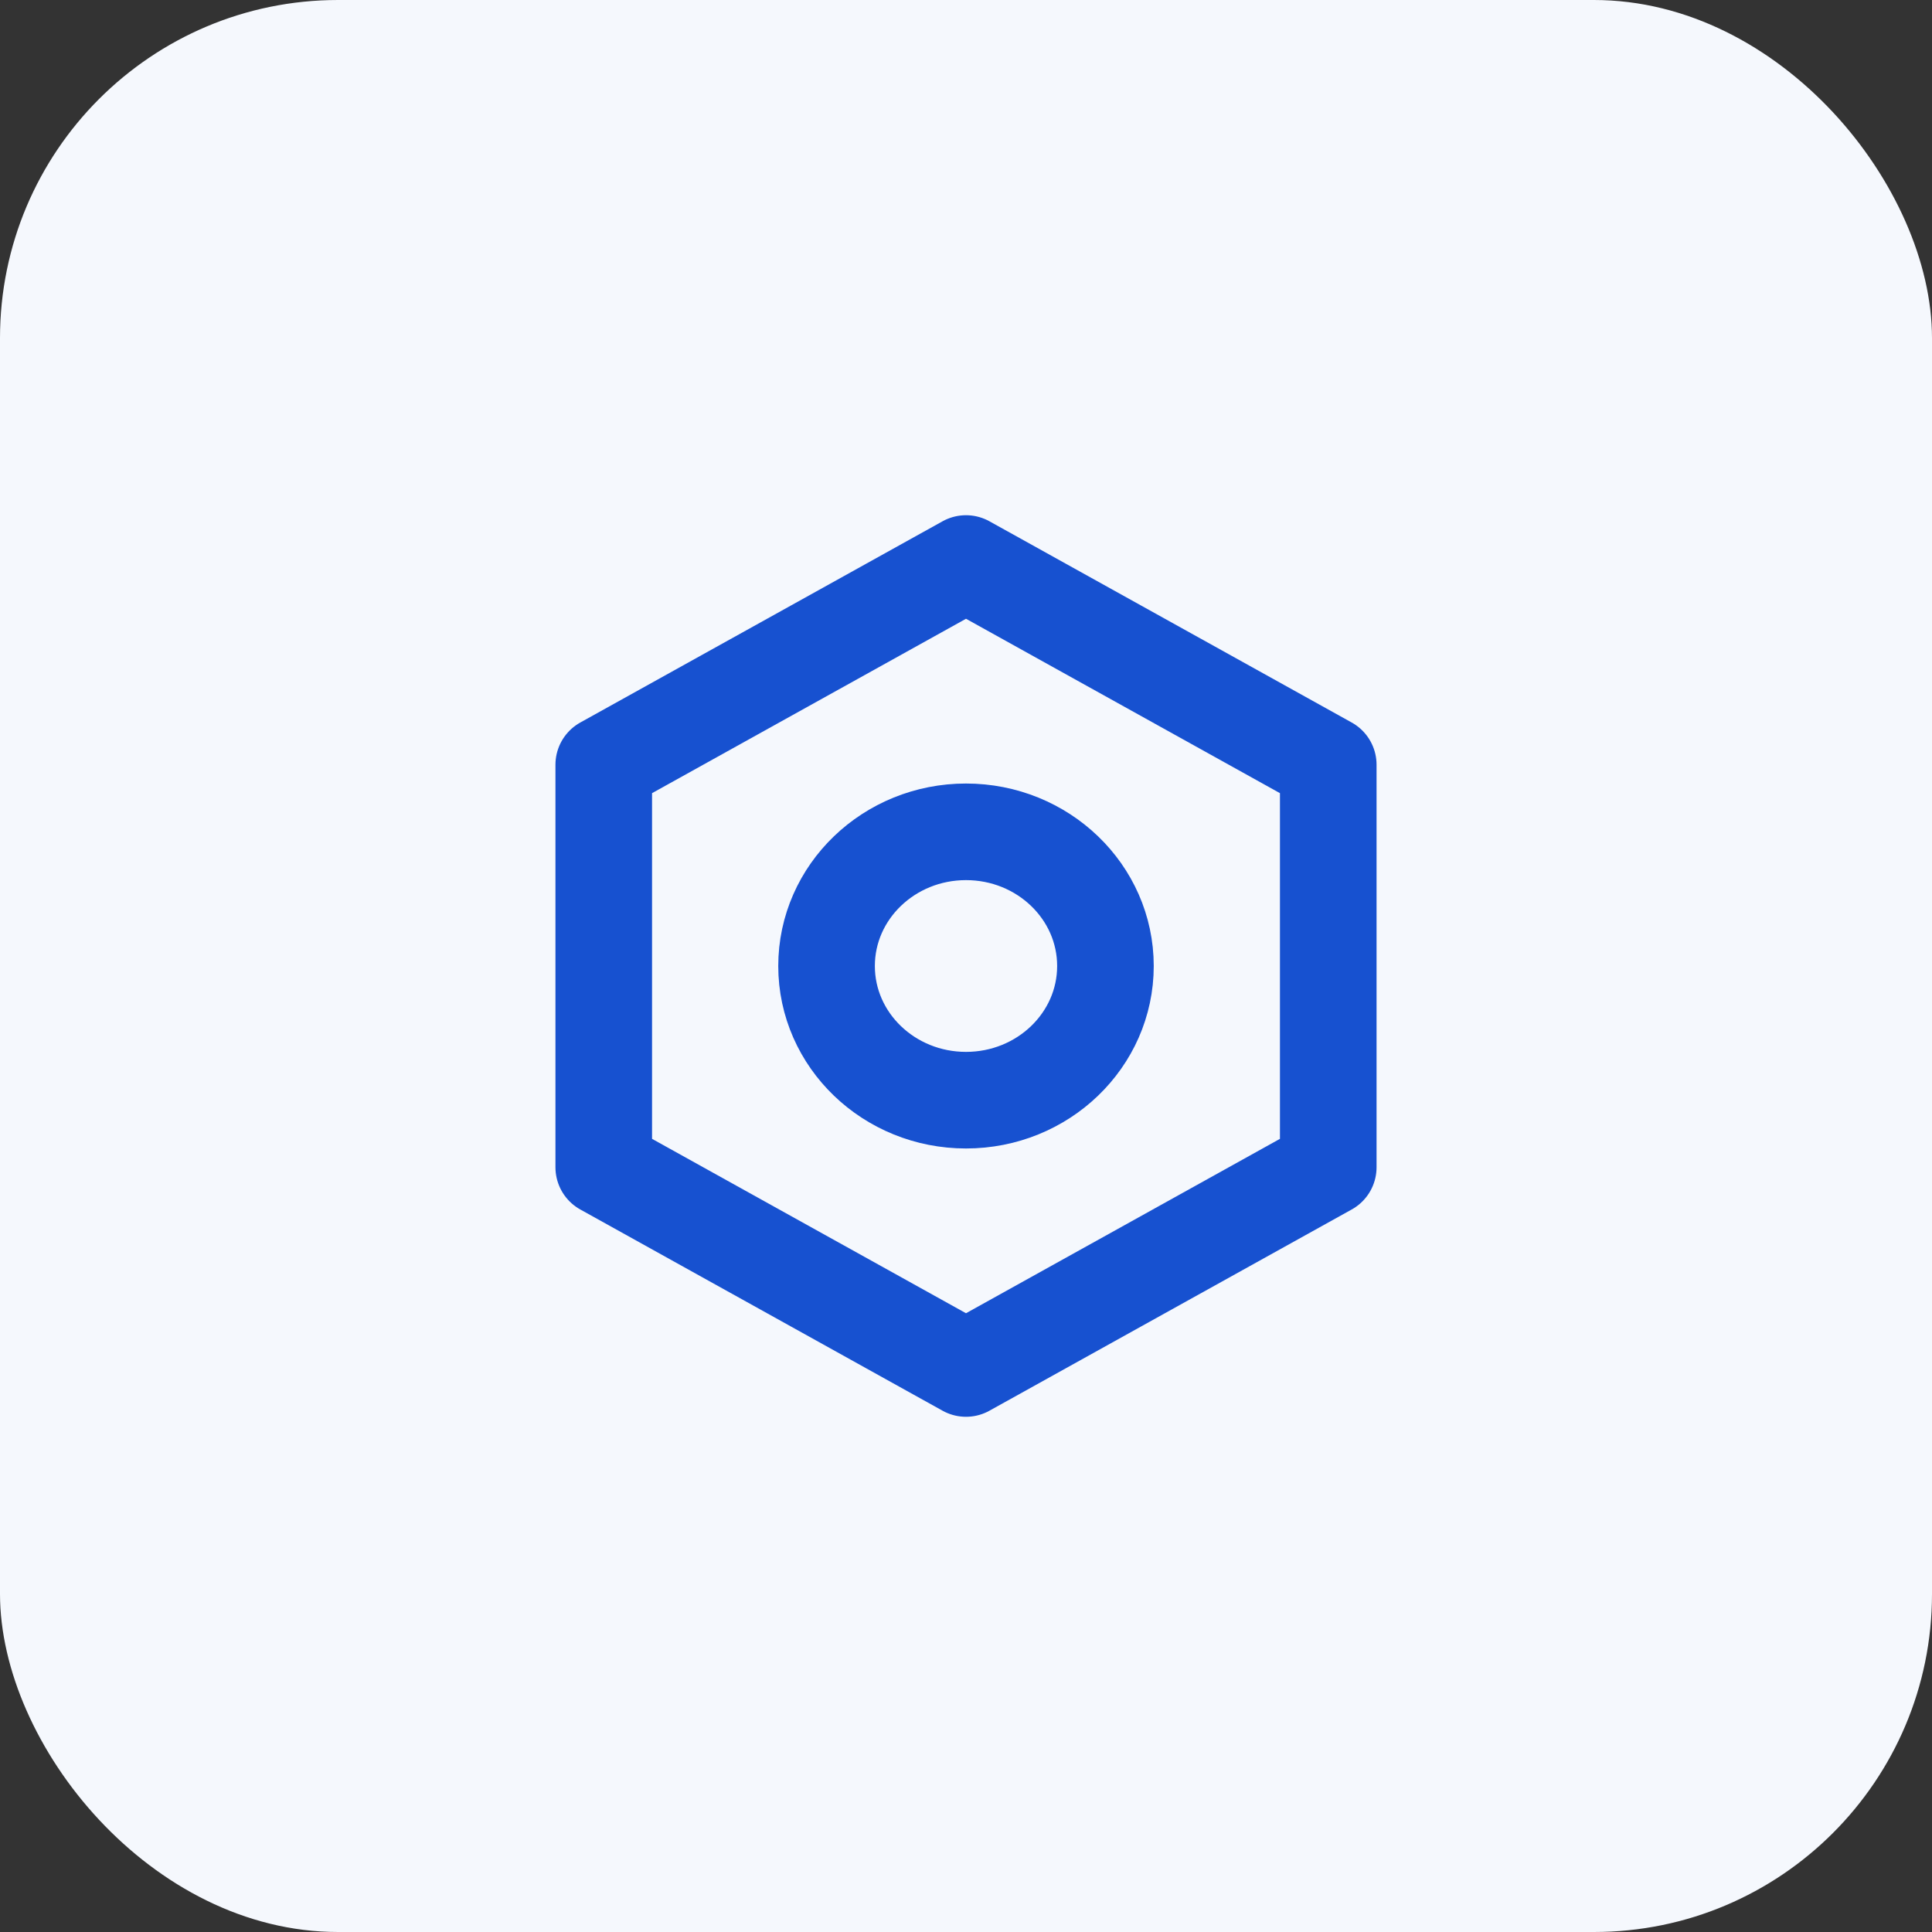 <?xml version="1.0" encoding="UTF-8"?> <svg xmlns="http://www.w3.org/2000/svg" width="40" height="40" viewBox="0 0 40 40" fill="none"><rect x="0" y="0" width="40" height="40" fill="#333333" stroke="none"/><rect width="40" height="40" rx="7" fill="#F5F8FD"></rect><path fill-rule="evenodd" clip-rule="evenodd" d="M27.5 15.833L20 11.667L12.5 15.833V24.167L20 28.333L27.5 24.167V15.833ZM20 22.778C21.594 22.778 22.887 21.534 22.887 20C22.887 18.466 21.594 17.222 20 17.222C18.406 17.222 17.113 18.466 17.113 20C17.113 21.534 18.406 22.778 20 22.778Z" stroke="#1751D0" stroke-width="2" stroke-linejoin="round"></path></svg> 
